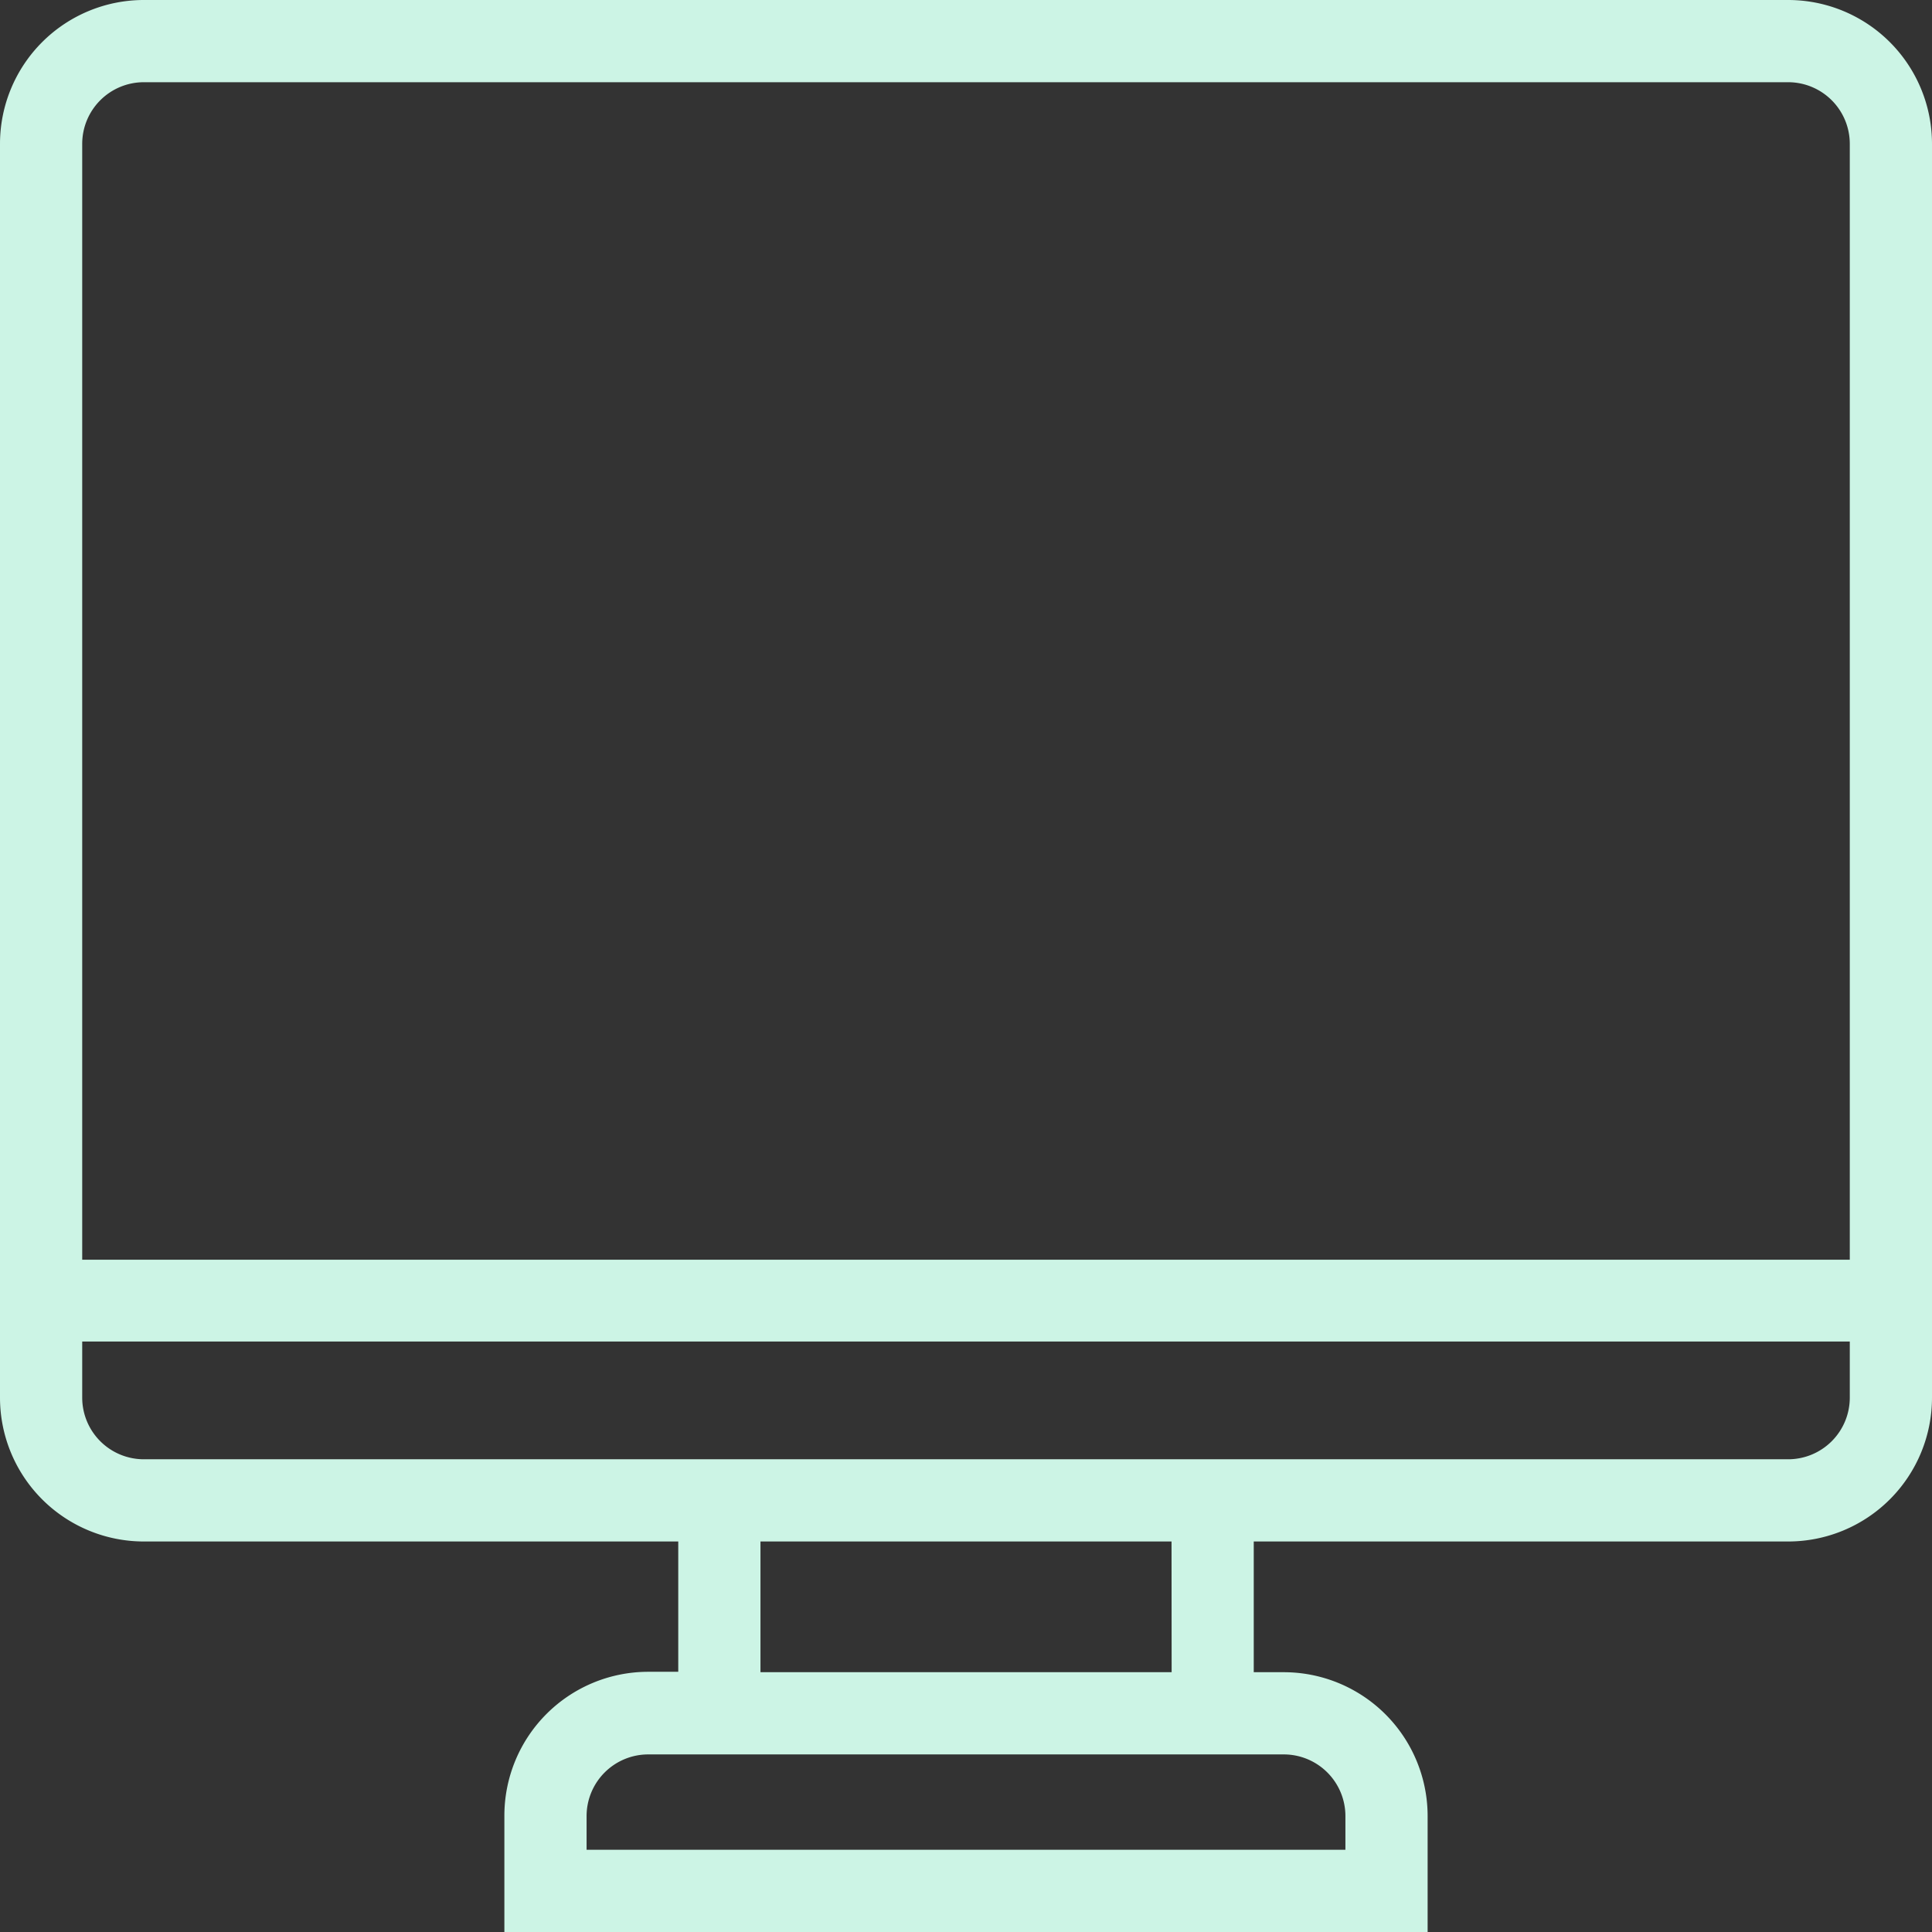 <?xml version="1.0" encoding="UTF-8" standalone="no"?><svg xmlns="http://www.w3.org/2000/svg" xmlns:xlink="http://www.w3.org/1999/xlink" fill="#ccf4e5" height="188" preserveAspectRatio="xMidYMid meet" version="1" viewBox="0.0 0.0 188.0 188.0" width="188" zoomAndPan="magnify"><rect x="0.0" y="0.0" width="188.0" height="188.0" fill="#333333" stroke="none"/><g id="change1_1"><path d="M174,0H14A14,14,0,0,0,0,14V136a14,14,0,0,0,14,14H66v12.68H63.08a14,14,0,0,0-14,14V188h89.84V176.72a14,14,0,0,0-14-14H122V150h52a14,14,0,0,0,14-14V14A14,14,0,0,0,174,0ZM14,8H174a6,6,0,0,1,6,6V122.58H8V14A6,6,0,0,1,14,8ZM124.92,170.72a6,6,0,0,1,6,6V180H57.08v-3.28a6,6,0,0,1,6-6h61.84Zm-10.91-8H74V150h40ZM174,142H14a6,6,0,0,1-6-6v-5.46H180V136A6,6,0,0,1,174,142Z" fill="inherit"/></g></svg>